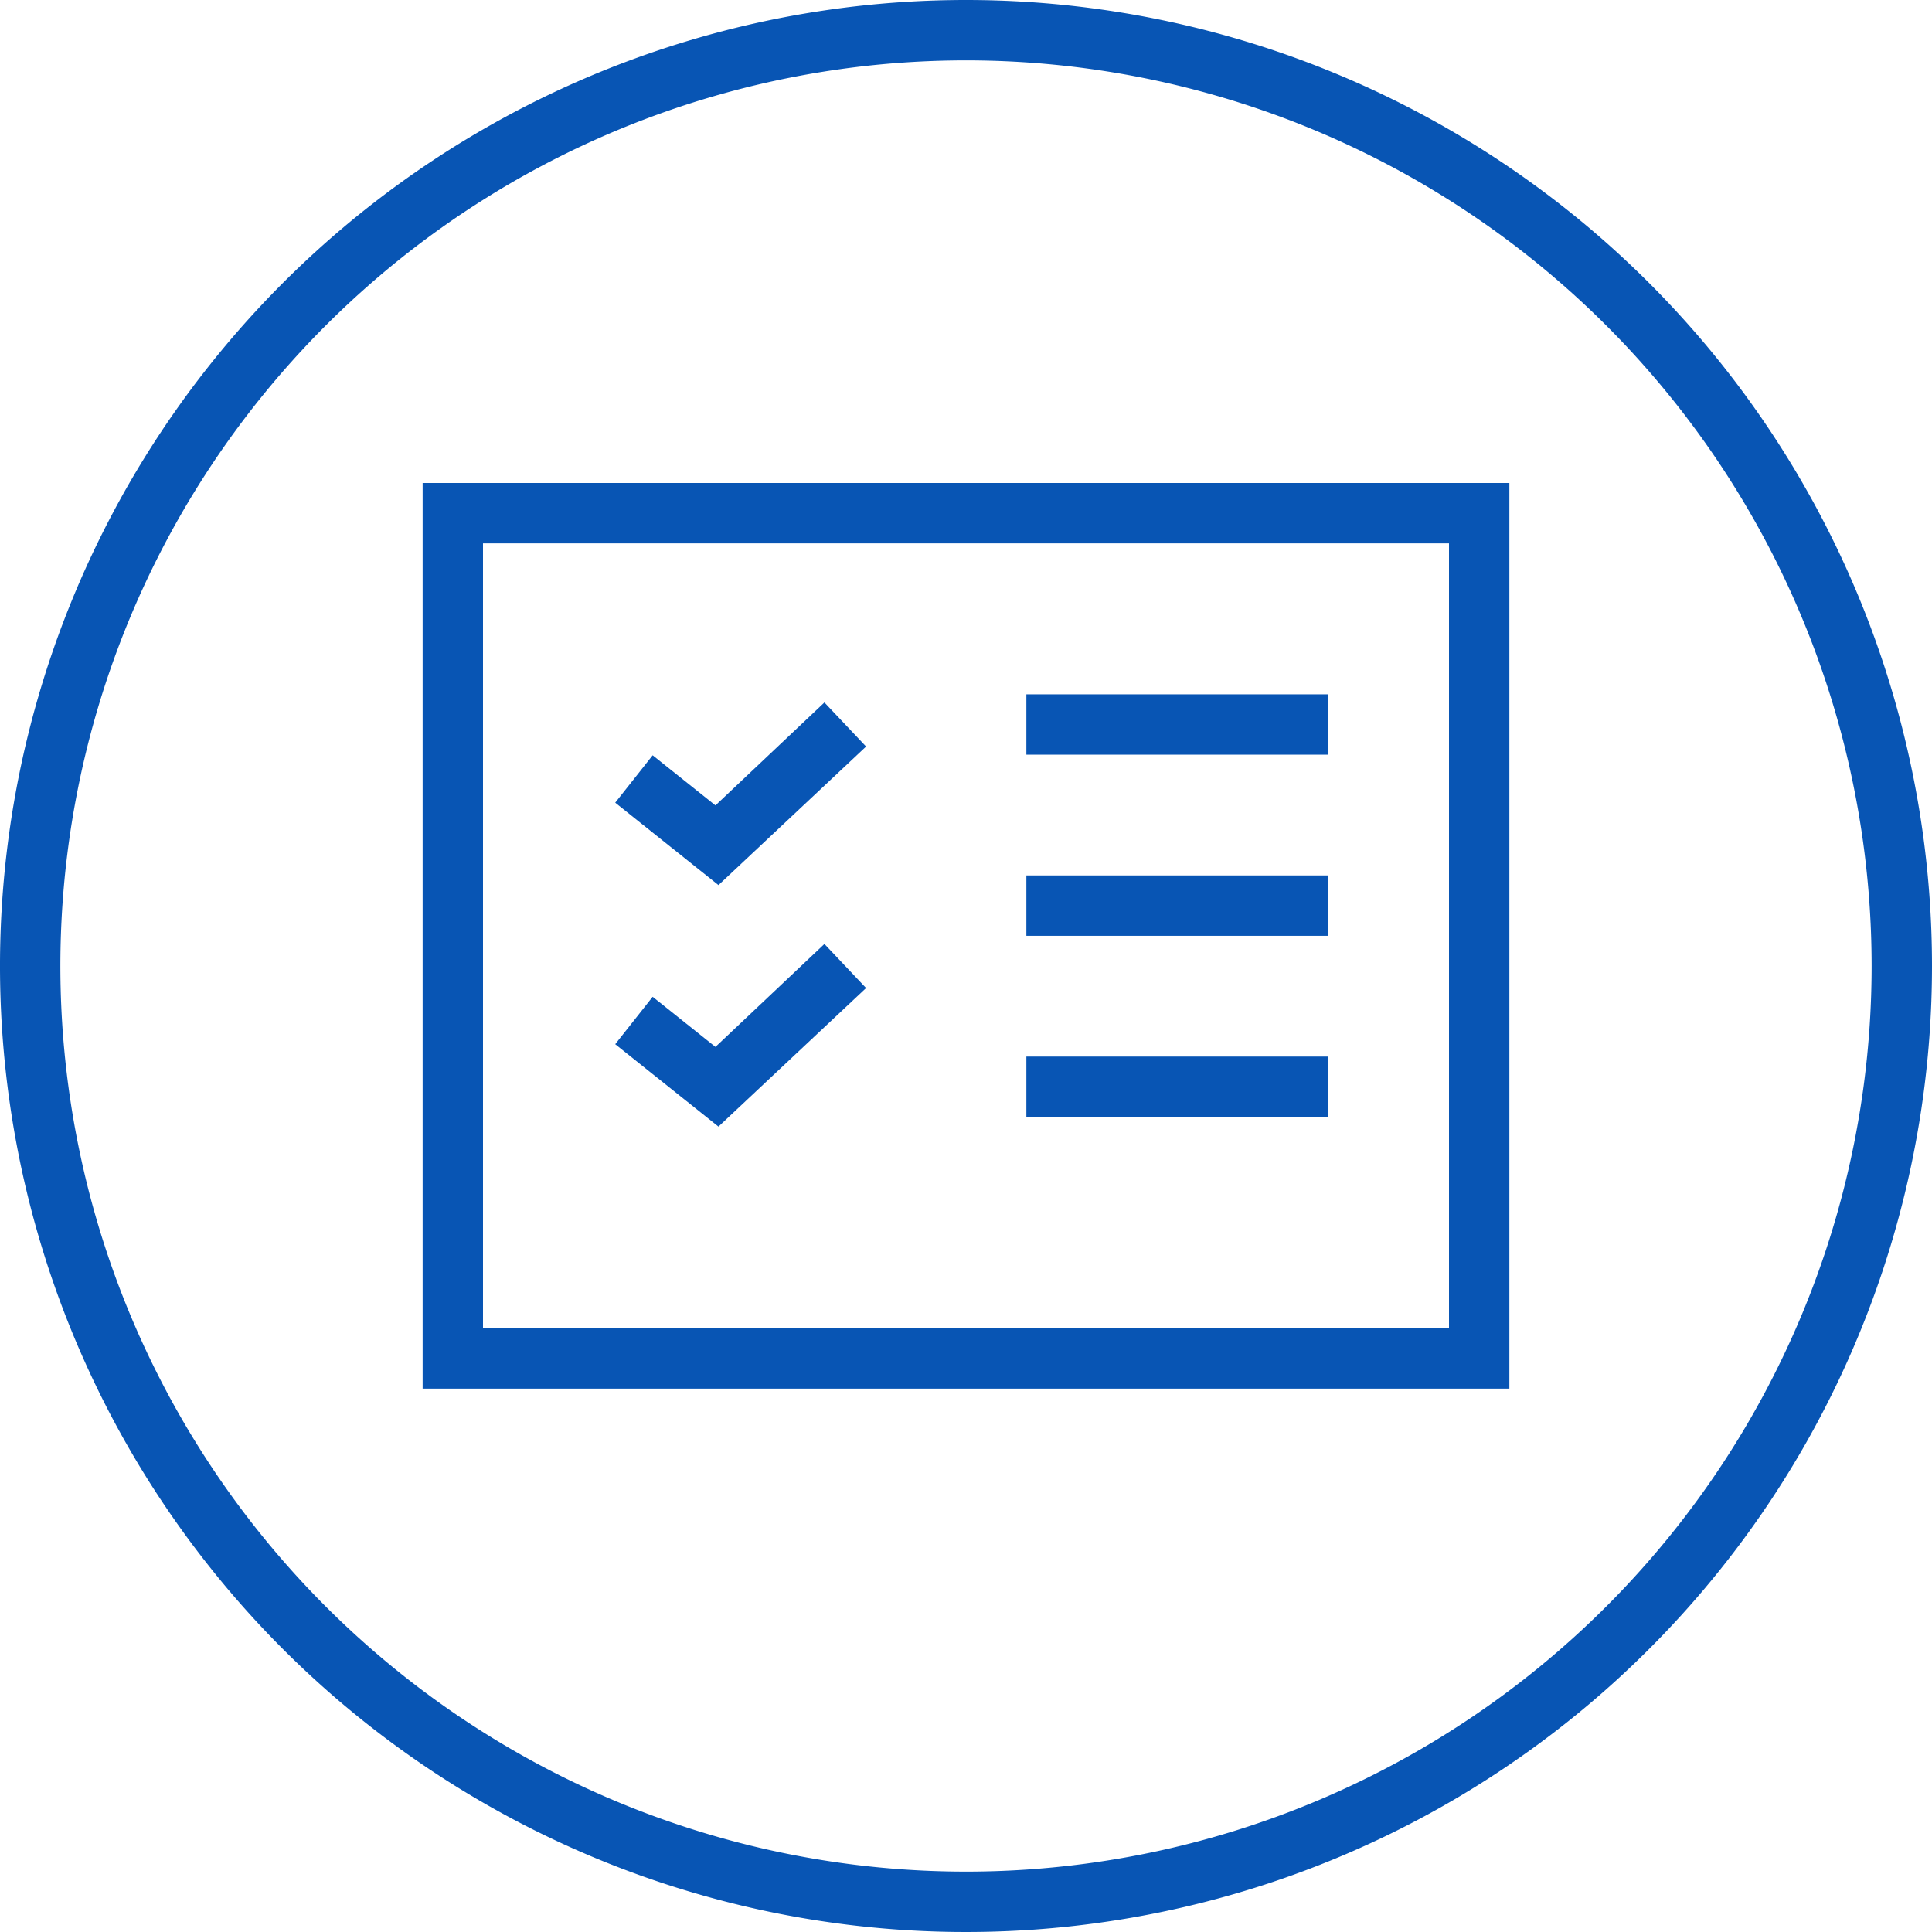 <svg id="Layer_1" data-name="Layer 1" xmlns="http://www.w3.org/2000/svg" width="64" height="64" viewBox="0 0 64 64"><defs><style>.cls-1{fill:#0855b4}</style></defs><title>Artboard 531</title><path class="cls-1" d="M32 0a32 32 0 1 0 32 32A32 32 0 0 0 32 0zm0 62a30 30 0 1 1 30-30 30 30 0 0 1-30 30z"/><path class="cls-1" d="M14 46h36V16H14zm2-28h32v26H16z"/><path class="cls-1" d="M23.7 26.68l-2.08-1.66-1.24 1.57 3.42 2.73 4.89-4.59-1.38-1.46-3.61 3.41zM23.7 34.68l-2.08-1.66-1.24 1.57 3.42 2.73 4.89-4.59-1.38-1.46-3.61 3.41zM34 29h10v2H34zM34 35h10v2H34zM34 23h10v2H34z"/></svg>